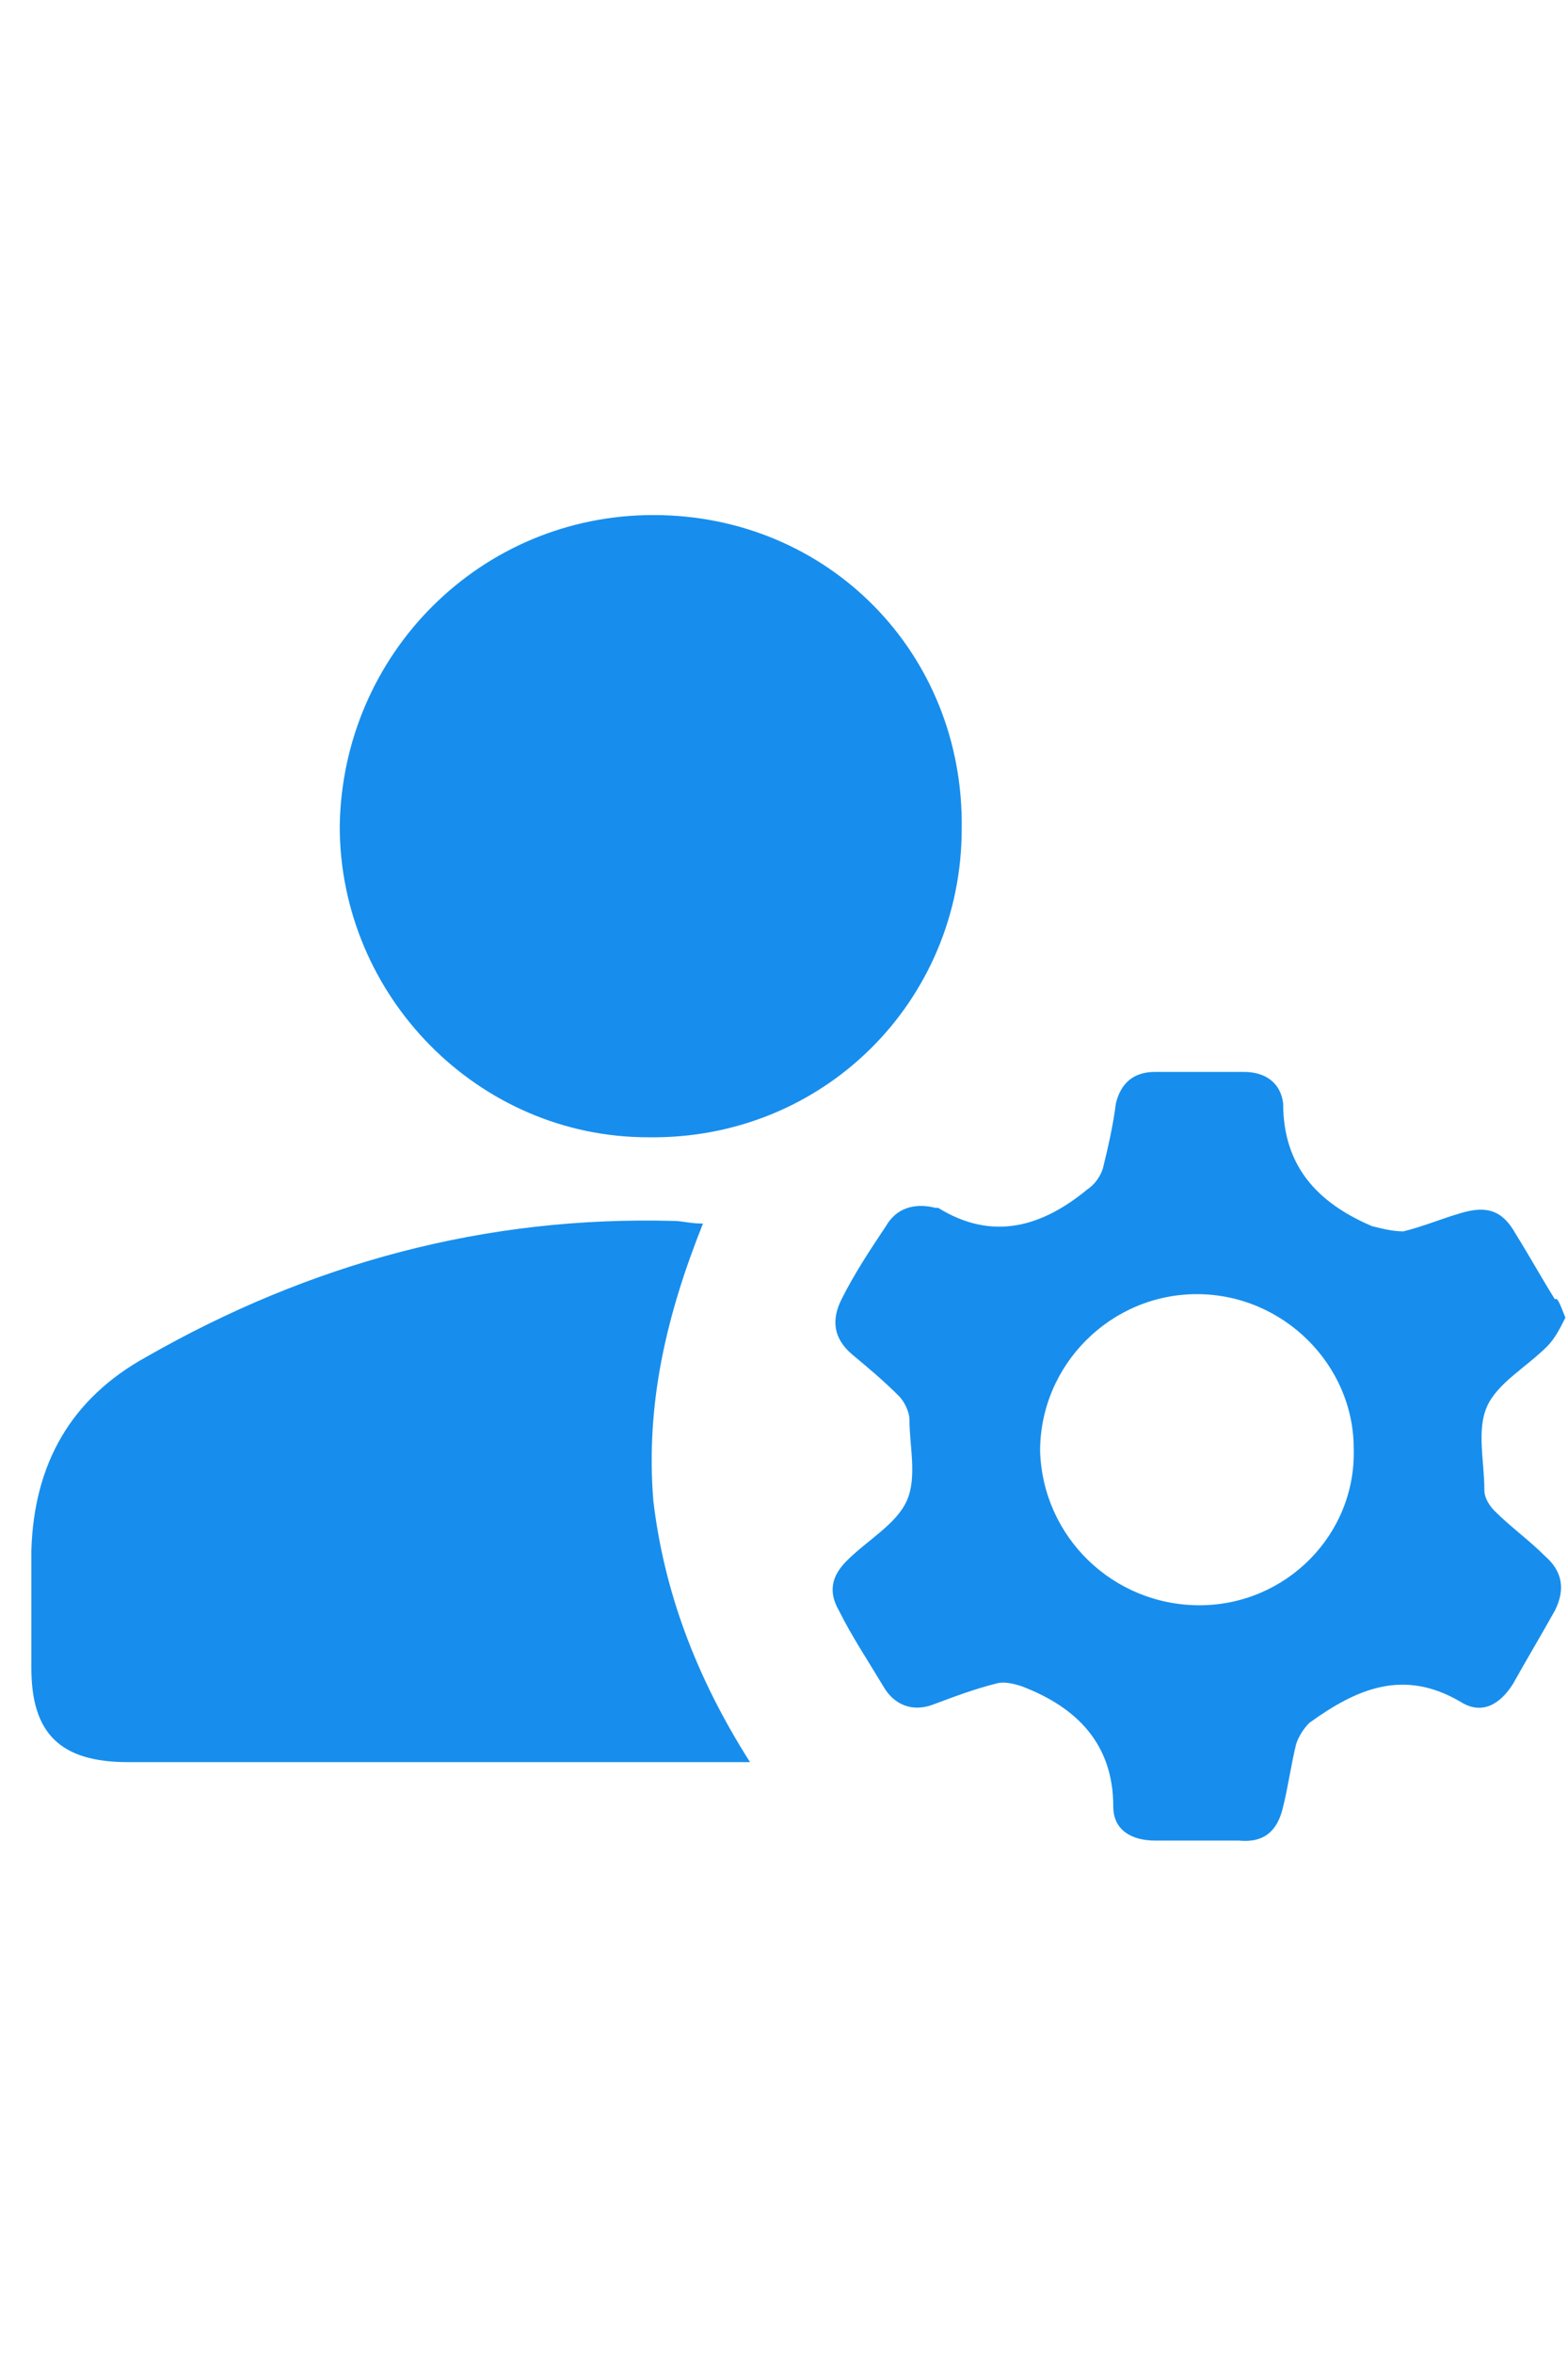 <?xml version="1.0" encoding="UTF-8"?> <svg xmlns="http://www.w3.org/2000/svg" xml:space="preserve" id="Capa_1" width="40" x="0" y="0" style="enable-background:new 0 0 60 60" version="1.1" viewBox="0 0 60 60"><style>.st0{fill:#178eed}</style><path d="M28.7 52.4H4.9c-2.6 0-3.7-1.1-3.7-3.6v-4.5c.1-3.3 1.5-5.8 4.4-7.4 6.3-3.6 13-5.4 20.2-5.2.3 0 .6.1 1.1.1-1.4 3.5-2.2 6.9-1.9 10.6.4 3.4 1.6 6.7 3.7 10zM36.8 16.7c0 6.6-5.3 11.9-12 11.8-6.5 0-11.8-5.4-11.8-11.9.1-6.6 5.4-11.9 12-11.9 6.7 0 11.9 5.3 11.8 12zM59.9 35.4c-.2.4-.4.8-.7 1.1-.8.8-1.9 1.4-2.3 2.3-.4.9-.1 2.1-.1 3.2 0 .3.2.6.4.8.6.6 1.3 1.1 1.9 1.7.7.6.8 1.3.4 2.1-.5.9-1.1 1.9-1.6 2.8-.5.8-1.2 1.2-2 .7-2.2-1.3-4-.5-5.8.8-.2.2-.4.5-.5.8-.2.8-.3 1.6-.5 2.4-.2.9-.7 1.4-1.7 1.3h-3.2c-.9 0-1.6-.4-1.6-1.3 0-2.4-1.4-3.8-3.5-4.6-.3-.1-.7-.2-1-.1-.8.2-1.6.5-2.4.8-.8.3-1.5 0-1.9-.7-.6-1-1.2-1.9-1.7-2.9-.4-.7-.3-1.3.3-1.9.8-.8 1.9-1.4 2.3-2.3.4-.9.1-2.1.1-3.1 0-.3-.2-.7-.4-.9-.6-.6-1.2-1.1-1.8-1.6-.7-.6-.8-1.3-.4-2.1.5-1 1.1-1.9 1.7-2.8.4-.7 1.1-.9 1.9-.7h.1c2.1 1.3 4 .7 5.7-.7.3-.2.5-.5.6-.8.2-.8.4-1.7.5-2.5.2-.8.7-1.2 1.5-1.2h3.4c.8 0 1.4.4 1.5 1.2 0 2.4 1.3 3.8 3.4 4.7.4.1.8.2 1.2.2.8-.2 1.5-.5 2.2-.7 1-.3 1.6-.1 2.1.8.5.8 1 1.7 1.5 2.5.1-.1.2.2.4.7zm-14 11c3.3 0 6-2.7 5.9-6 0-3.2-2.7-5.9-6-5.9s-6 2.7-6 6c.1 3.3 2.8 5.9 6.1 5.9z" class="st0"></path></svg> 